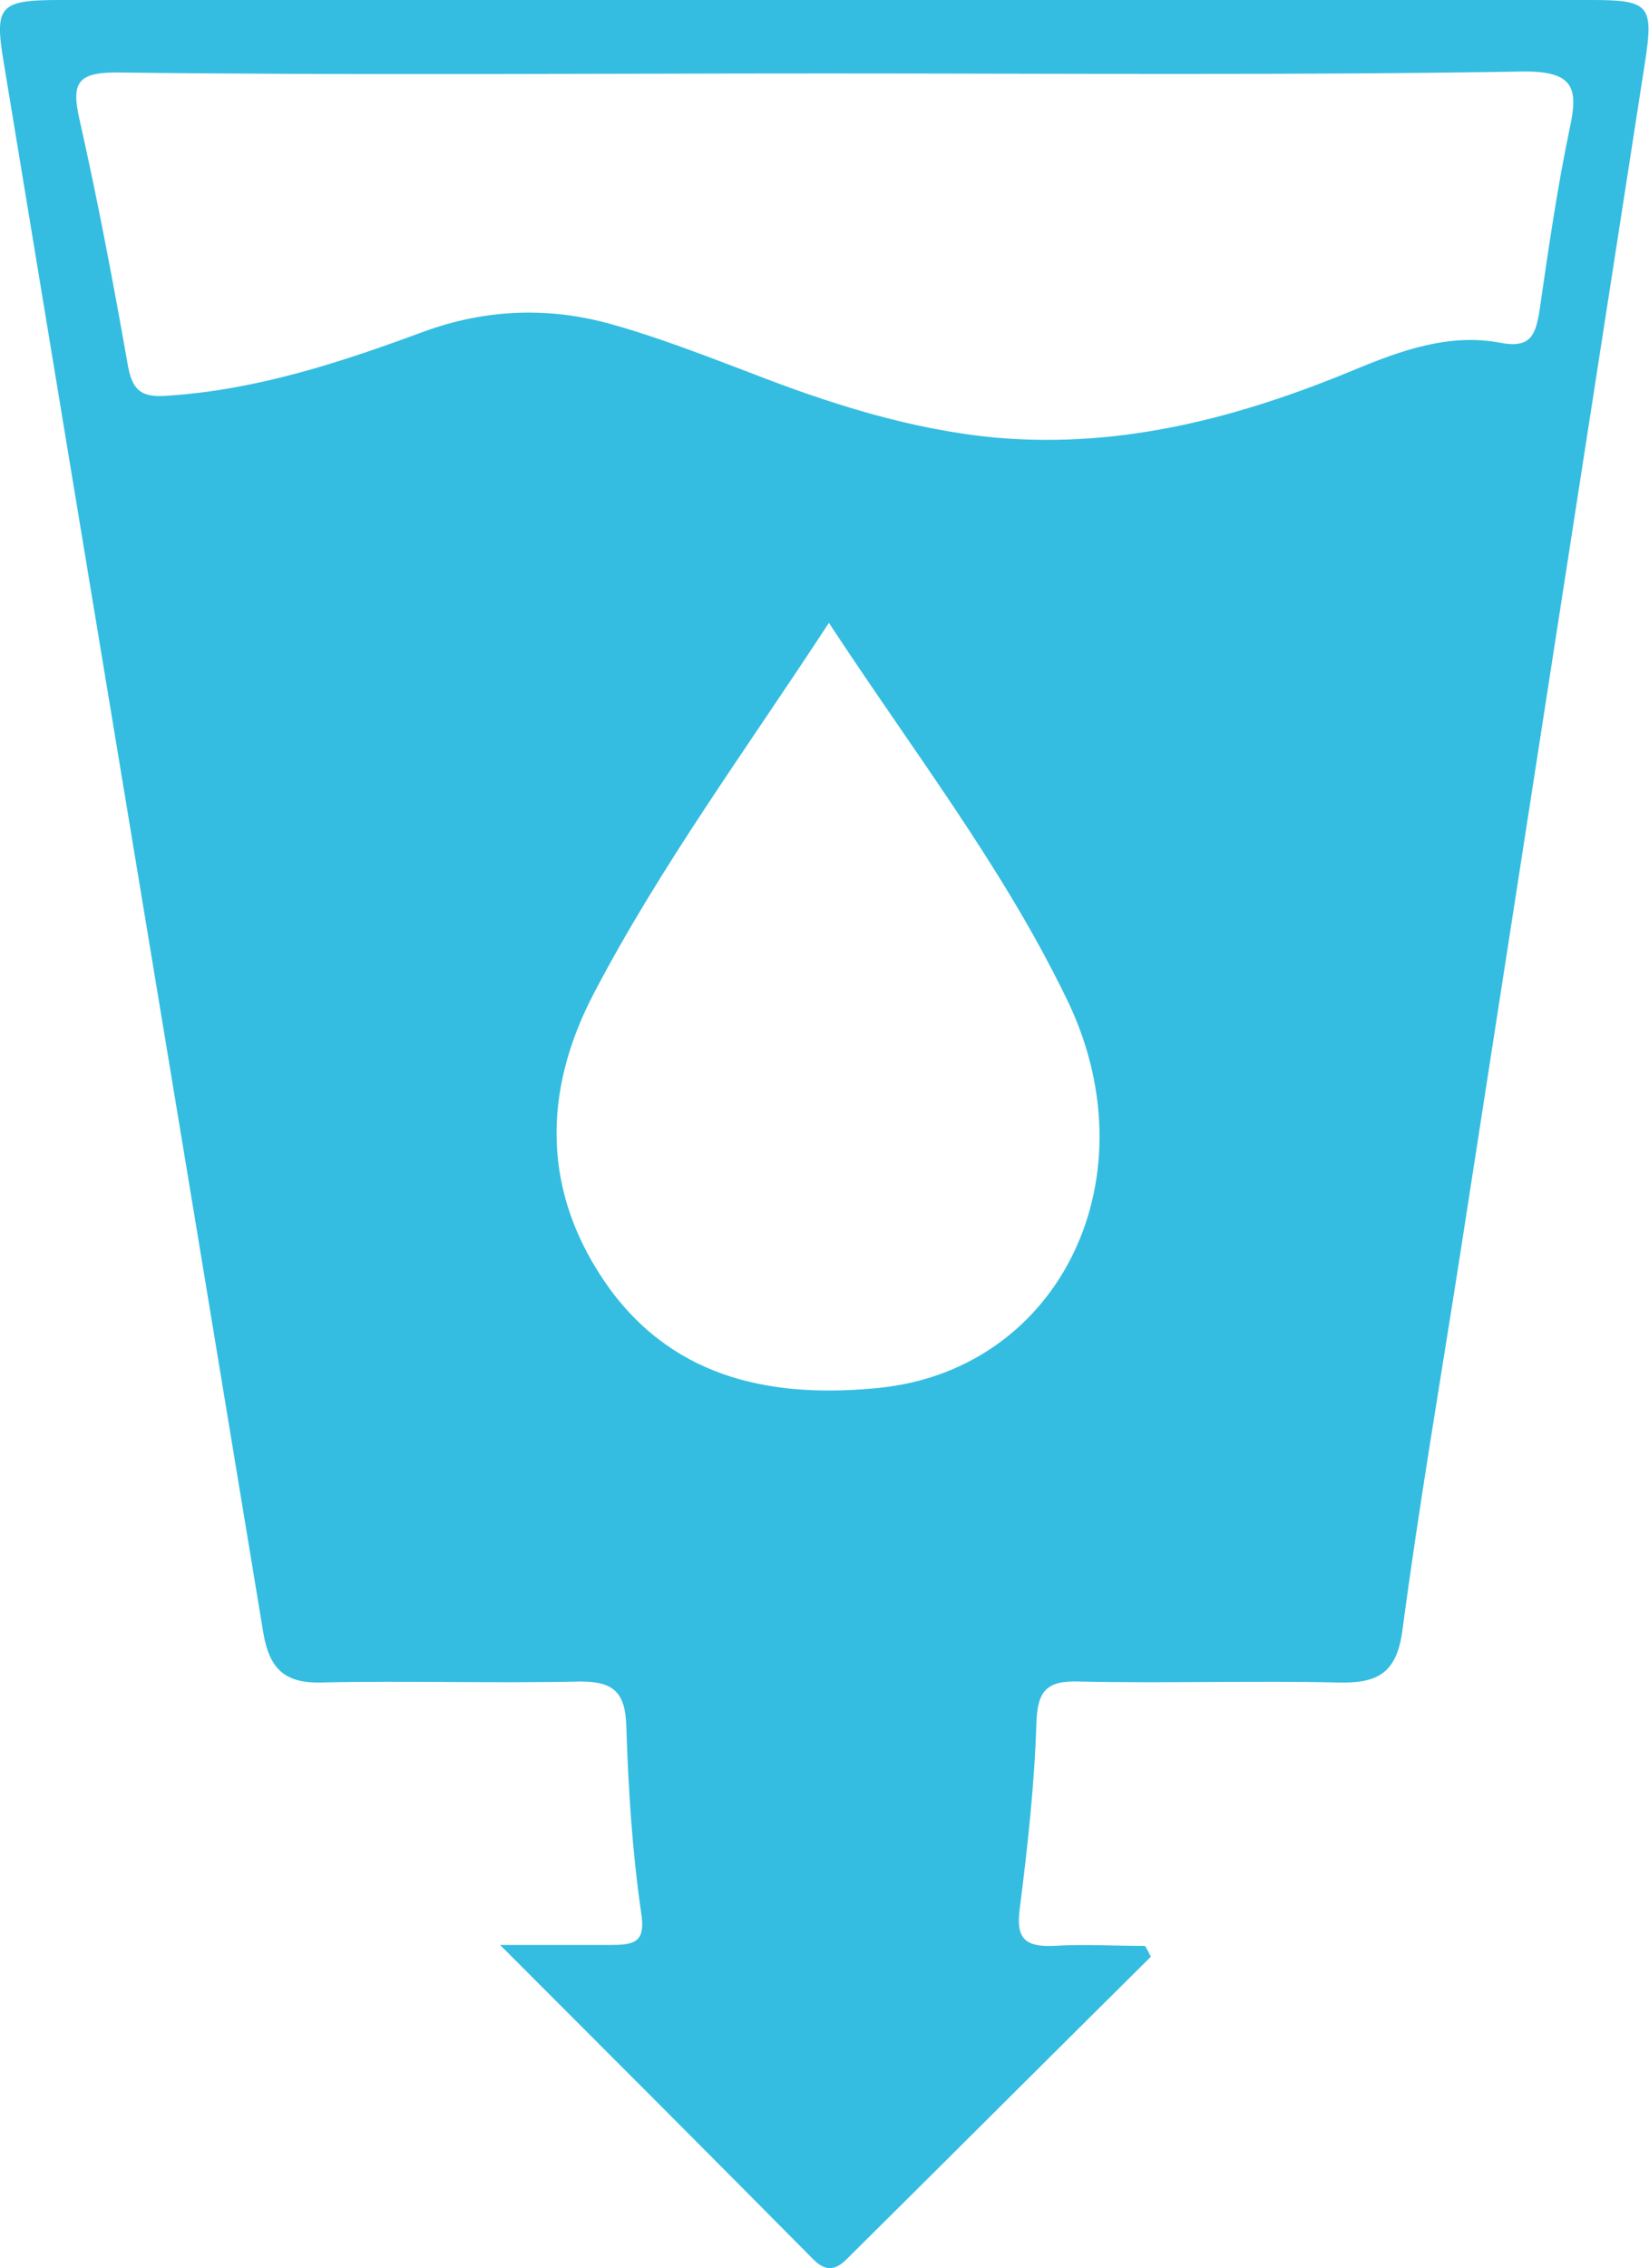 <?xml version="1.0" encoding="utf-8"?>
<!-- Generator: Adobe Illustrator 19.2.1, SVG Export Plug-In . SVG Version: 6.00 Build 0)  -->
<svg version="1.1" id="Layer_1" xmlns="http://www.w3.org/2000/svg" xmlns:xlink="http://www.w3.org/1999/xlink" x="0px" y="0px"
	 viewBox="0 0 168.5 231.6" style="enable-background:new 0 0 168.5 231.6;" xml:space="preserve">
<style type="text/css">
	.st0{clip-path:url(#SVGID_2_);fill:#34bde1;}
</style>
<g>
	<defs>
		<rect id="SVGID_1_" width="168.5" height="231.6"/>
	</defs>
	<clipPath id="SVGID_2_">
		<use xlink:href="#SVGID_1_"  style="overflow:visible;"/>
	</clipPath>
	<path class="st0" d="M117.6,199.8c-10.4,10.3-20.7,20.6-31.1,30.9c-1.2,1.2-2.2,1.2-3.4,0c-10.3-10.4-20.6-20.7-32-32.1
		c4.6,0,8,0,11.4,0c2.5,0,3.5-0.4,3-3.4c-0.9-6.2-1.3-12.6-1.5-18.9c-0.1-3.5-1.3-4.6-4.7-4.6c-8.8,0.2-17.7-0.1-26.5,0.1
		c-3.9,0.1-5.3-1.6-5.9-5.1C18.1,113.3,9.2,59.9,0.4,6.5C-0.6,0.6-0.1,0,6.1,0c52.2,0,104.3,0,156.5,0c5.9,0,6.4,0.5,5.5,6.3
		c-6.3,40.6-12.6,81.2-18.9,121.8c-2,12.8-4.2,25.6-5.9,38.4c-0.6,4.5-2.7,5.4-6.6,5.3c-8.8-0.2-17.7,0.1-26.5-0.1
		c-3.3-0.1-4.2,1-4.3,4.3c-0.2,6.3-0.9,12.6-1.7,18.9c-0.4,3,0.5,3.9,3.4,3.8c3.1-0.2,6.3,0,9.4,0
		C117.2,199,117.4,199.4,117.6,199.8 M84.4,7.5C60.2,7.5,36,7.7,11.9,7.4c-4,0-4.6,1.1-3.8,4.7c1.9,8.4,3.5,16.9,5,25.4
		c0.5,2.6,1.6,3.1,4.1,2.9c9.1-0.6,17.6-3.4,26-6.5c6.5-2.4,13.1-2.6,19.6-0.7c4.6,1.3,9.2,3.1,13.7,4.8c8.2,3.2,16.6,5.9,25.4,6.7
		c12.8,1.1,24.8-2.1,36.4-6.9c4.8-2,9.8-3.8,15-2.8c3.1,0.6,3.6-0.8,4-3.2c0.9-6.2,1.8-12.5,3.1-18.7c0.9-4.1,0.4-5.8-4.6-5.8
		C132,7.7,108.2,7.5,84.4,7.5 M84.7,63.6c-8.5,13-17.2,24.8-24,37.8c-5.3,10.1-5.4,20.5,1.6,30.2c6.9,9.4,17,11.2,27.7,10.1
		c18.5-2,28-21.8,18.8-40.1C102.3,88.3,93.3,76.7,84.7,63.6"/>
</g>
</svg>
